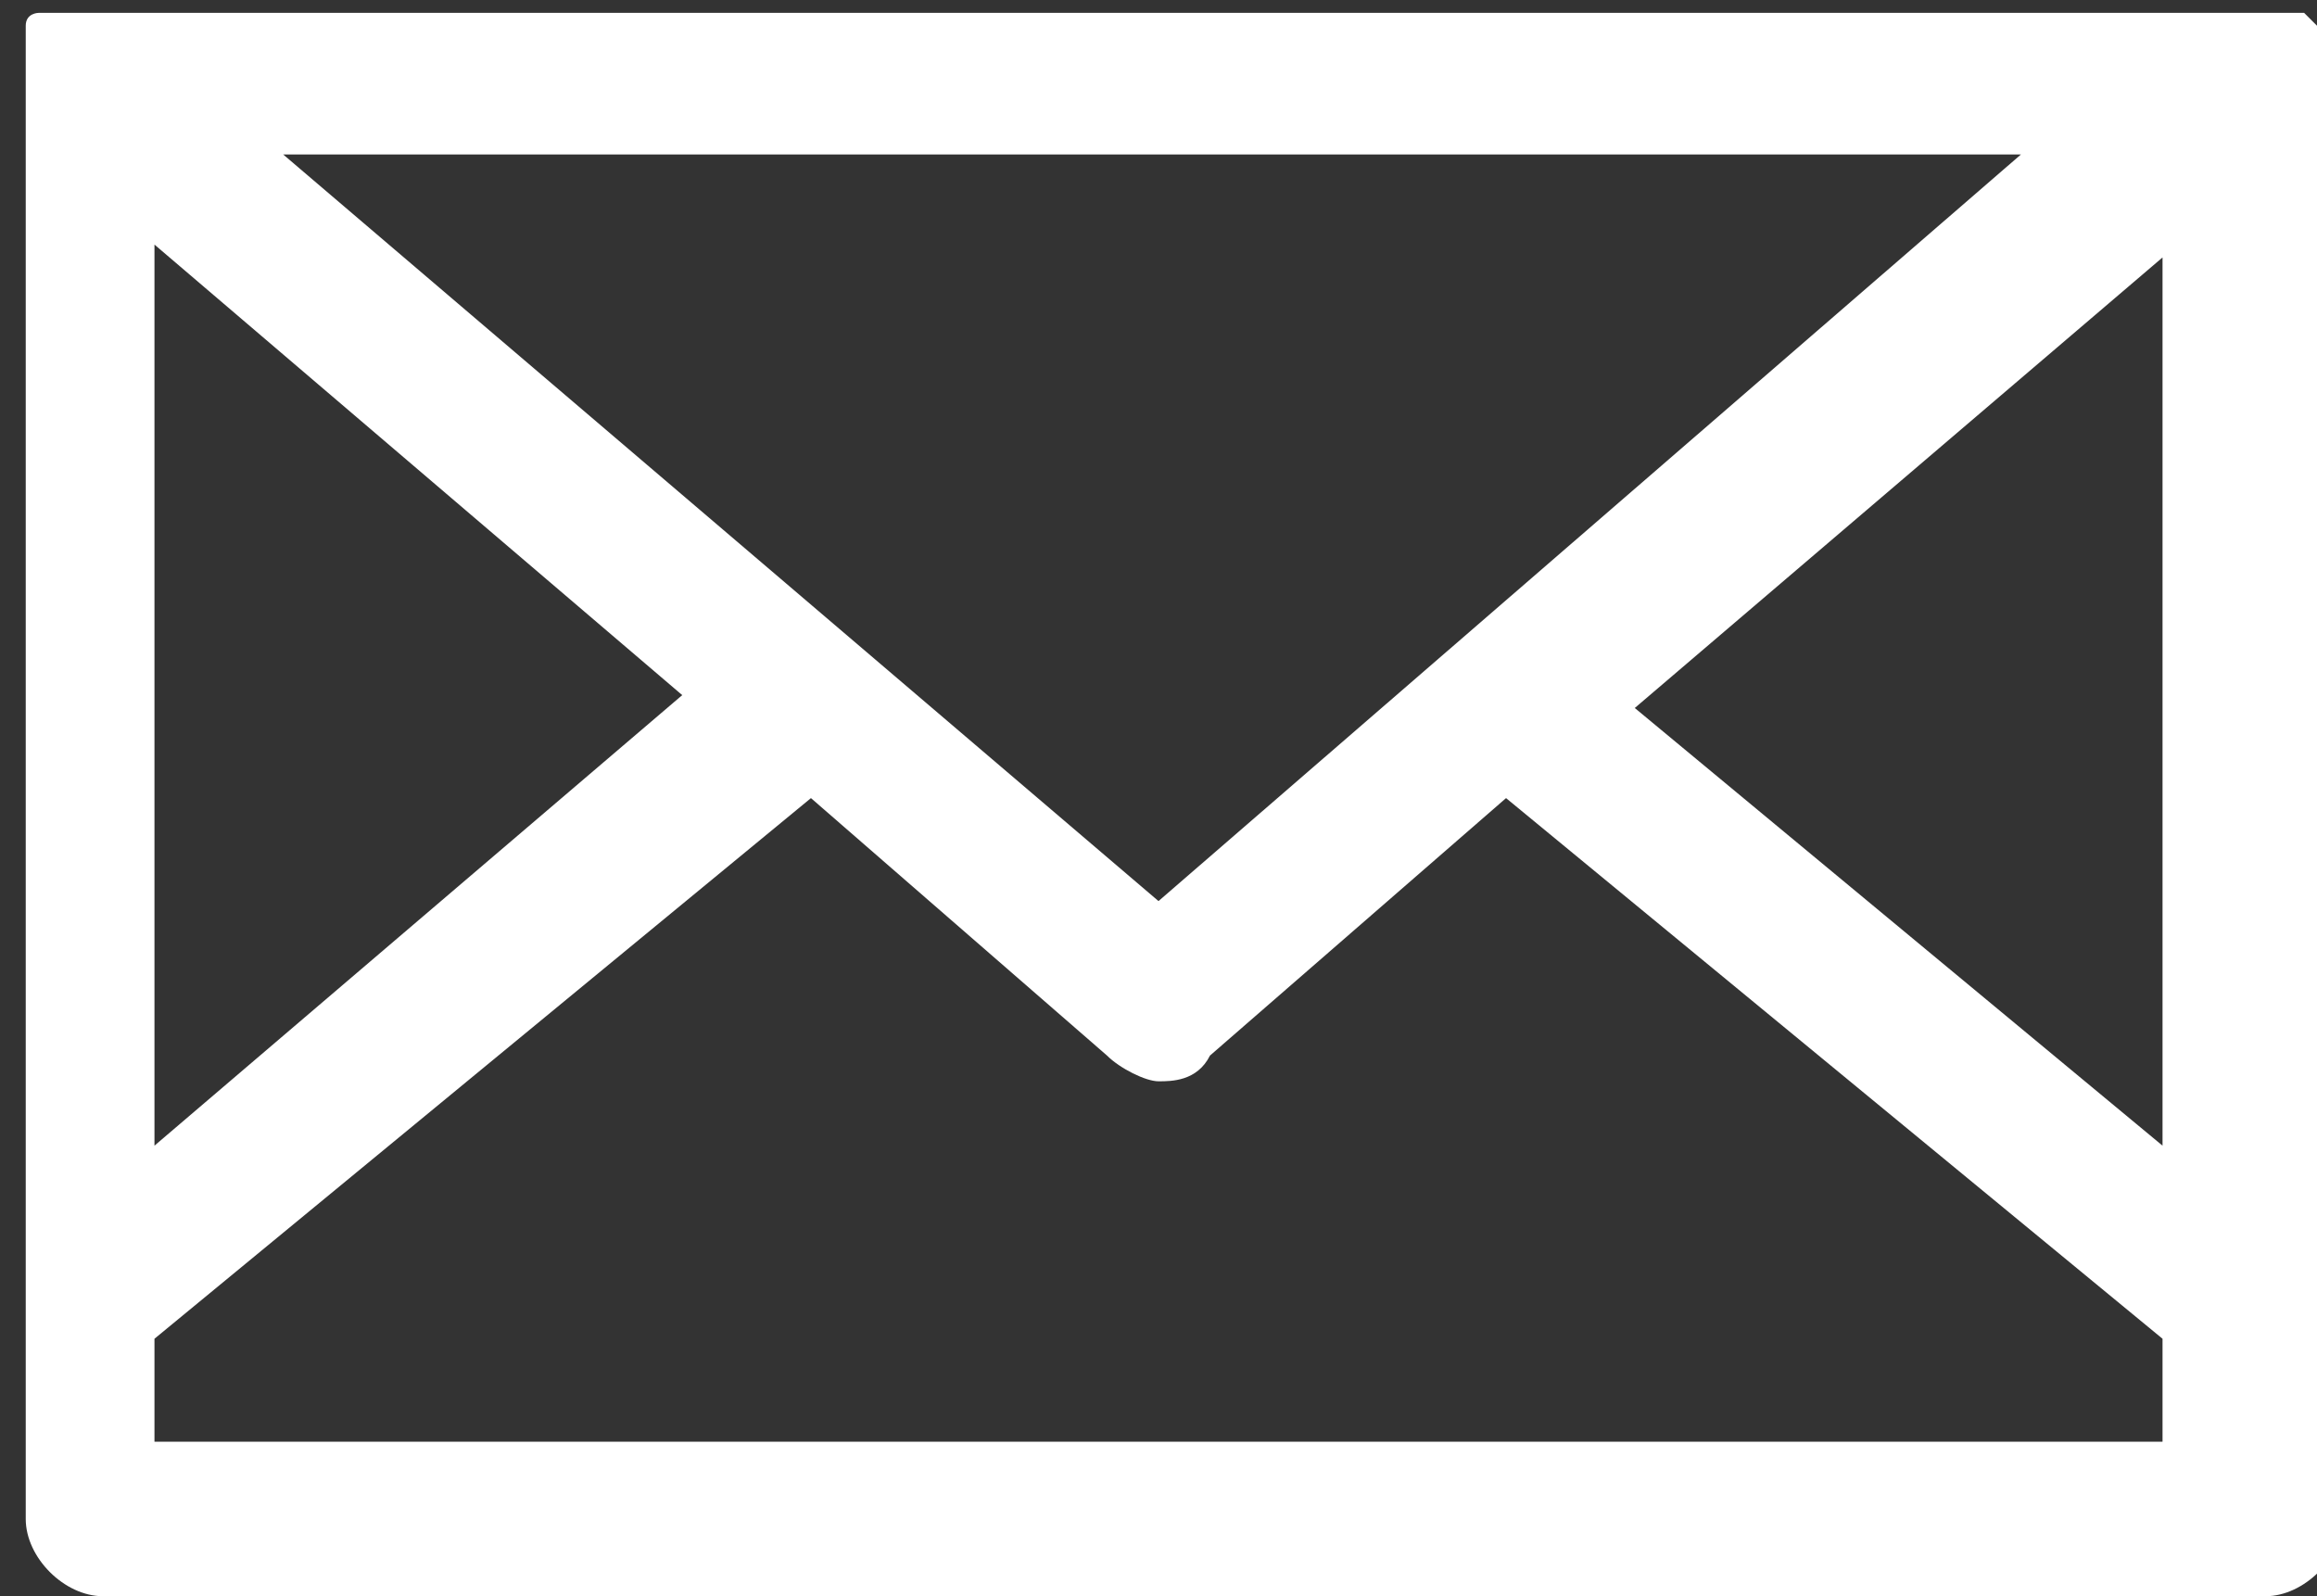 <?xml version="1.0" encoding="utf-8"?>
<!-- Generator: Adobe Illustrator 26.4.1, SVG Export Plug-In . SVG Version: 6.00 Build 0)  -->
<svg version="1.1" id="Layer_1" xmlns="http://www.w3.org/2000/svg" xmlns:xlink="http://www.w3.org/1999/xlink" x="0px" y="0px"
	 width="18px" height="12.4px" viewBox="0 0 18 12.4" style="enable-background:new 0 0 18 12.4;" xml:space="preserve">
<rect x="0" y="0" width="18" height="12.4" fill="#333333" stroke="none"/>
<style type="text/css">
	.st0{fill:#FFFFFF;}
</style>
<path class="st0" d="M18,0.6c0,0,0-0.1,0-0.1v0c0,0,0,0,0-0.1v0c0,0,0,0,0,0c0,0,0,0,0-0.1c0,0,0,0,0,0c0,0,0,0,0-0.1l0,0
	c0,0,0,0-0.1-0.1c0,0,0,0,0,0c0,0,0,0-0.1,0c0,0,0,0,0,0c0,0,0,0-0.1,0c0,0,0,0,0,0c0,0-0.1,0-0.1,0H0.6c0,0-0.1,0-0.1,0
	c0,0,0,0,0,0c0,0,0,0-0.1,0c0,0,0,0,0,0c0,0-0.1,0-0.1,0c0,0,0,0,0,0c0,0-0.1,0-0.1,0.1l0,0c0,0,0,0,0,0.1c0,0,0,0,0,0
	c0,0,0,0,0,0.1c0,0,0,0,0,0v0c0,0,0,0,0,0.1v0c0,0,0,0.1,0,0.1c0,0,0,0,0,0v11.2c0,0.3,0.3,0.6,0.6,0.6h16.8c0.3,0,0.6-0.3,0.6-0.6
	V0.6C18,0.6,18,0.6,18,0.6z M16.8,8.9l-4.1-3.4l4.1-3.5V8.9z M15.7,1.2L9,7L2.2,1.2H15.7z M1.2,1.9l4.1,3.5L1.2,8.9V1.9z M1.2,11.2
	v-0.8l5.1-4.2l2.3,2C8.7,8.3,8.9,8.4,9,8.4s0.3,0,0.4-0.2l2.3-2l5.1,4.2v0.8C16.8,11.2,1.2,11.2,1.2,11.2z"/>
</svg>
